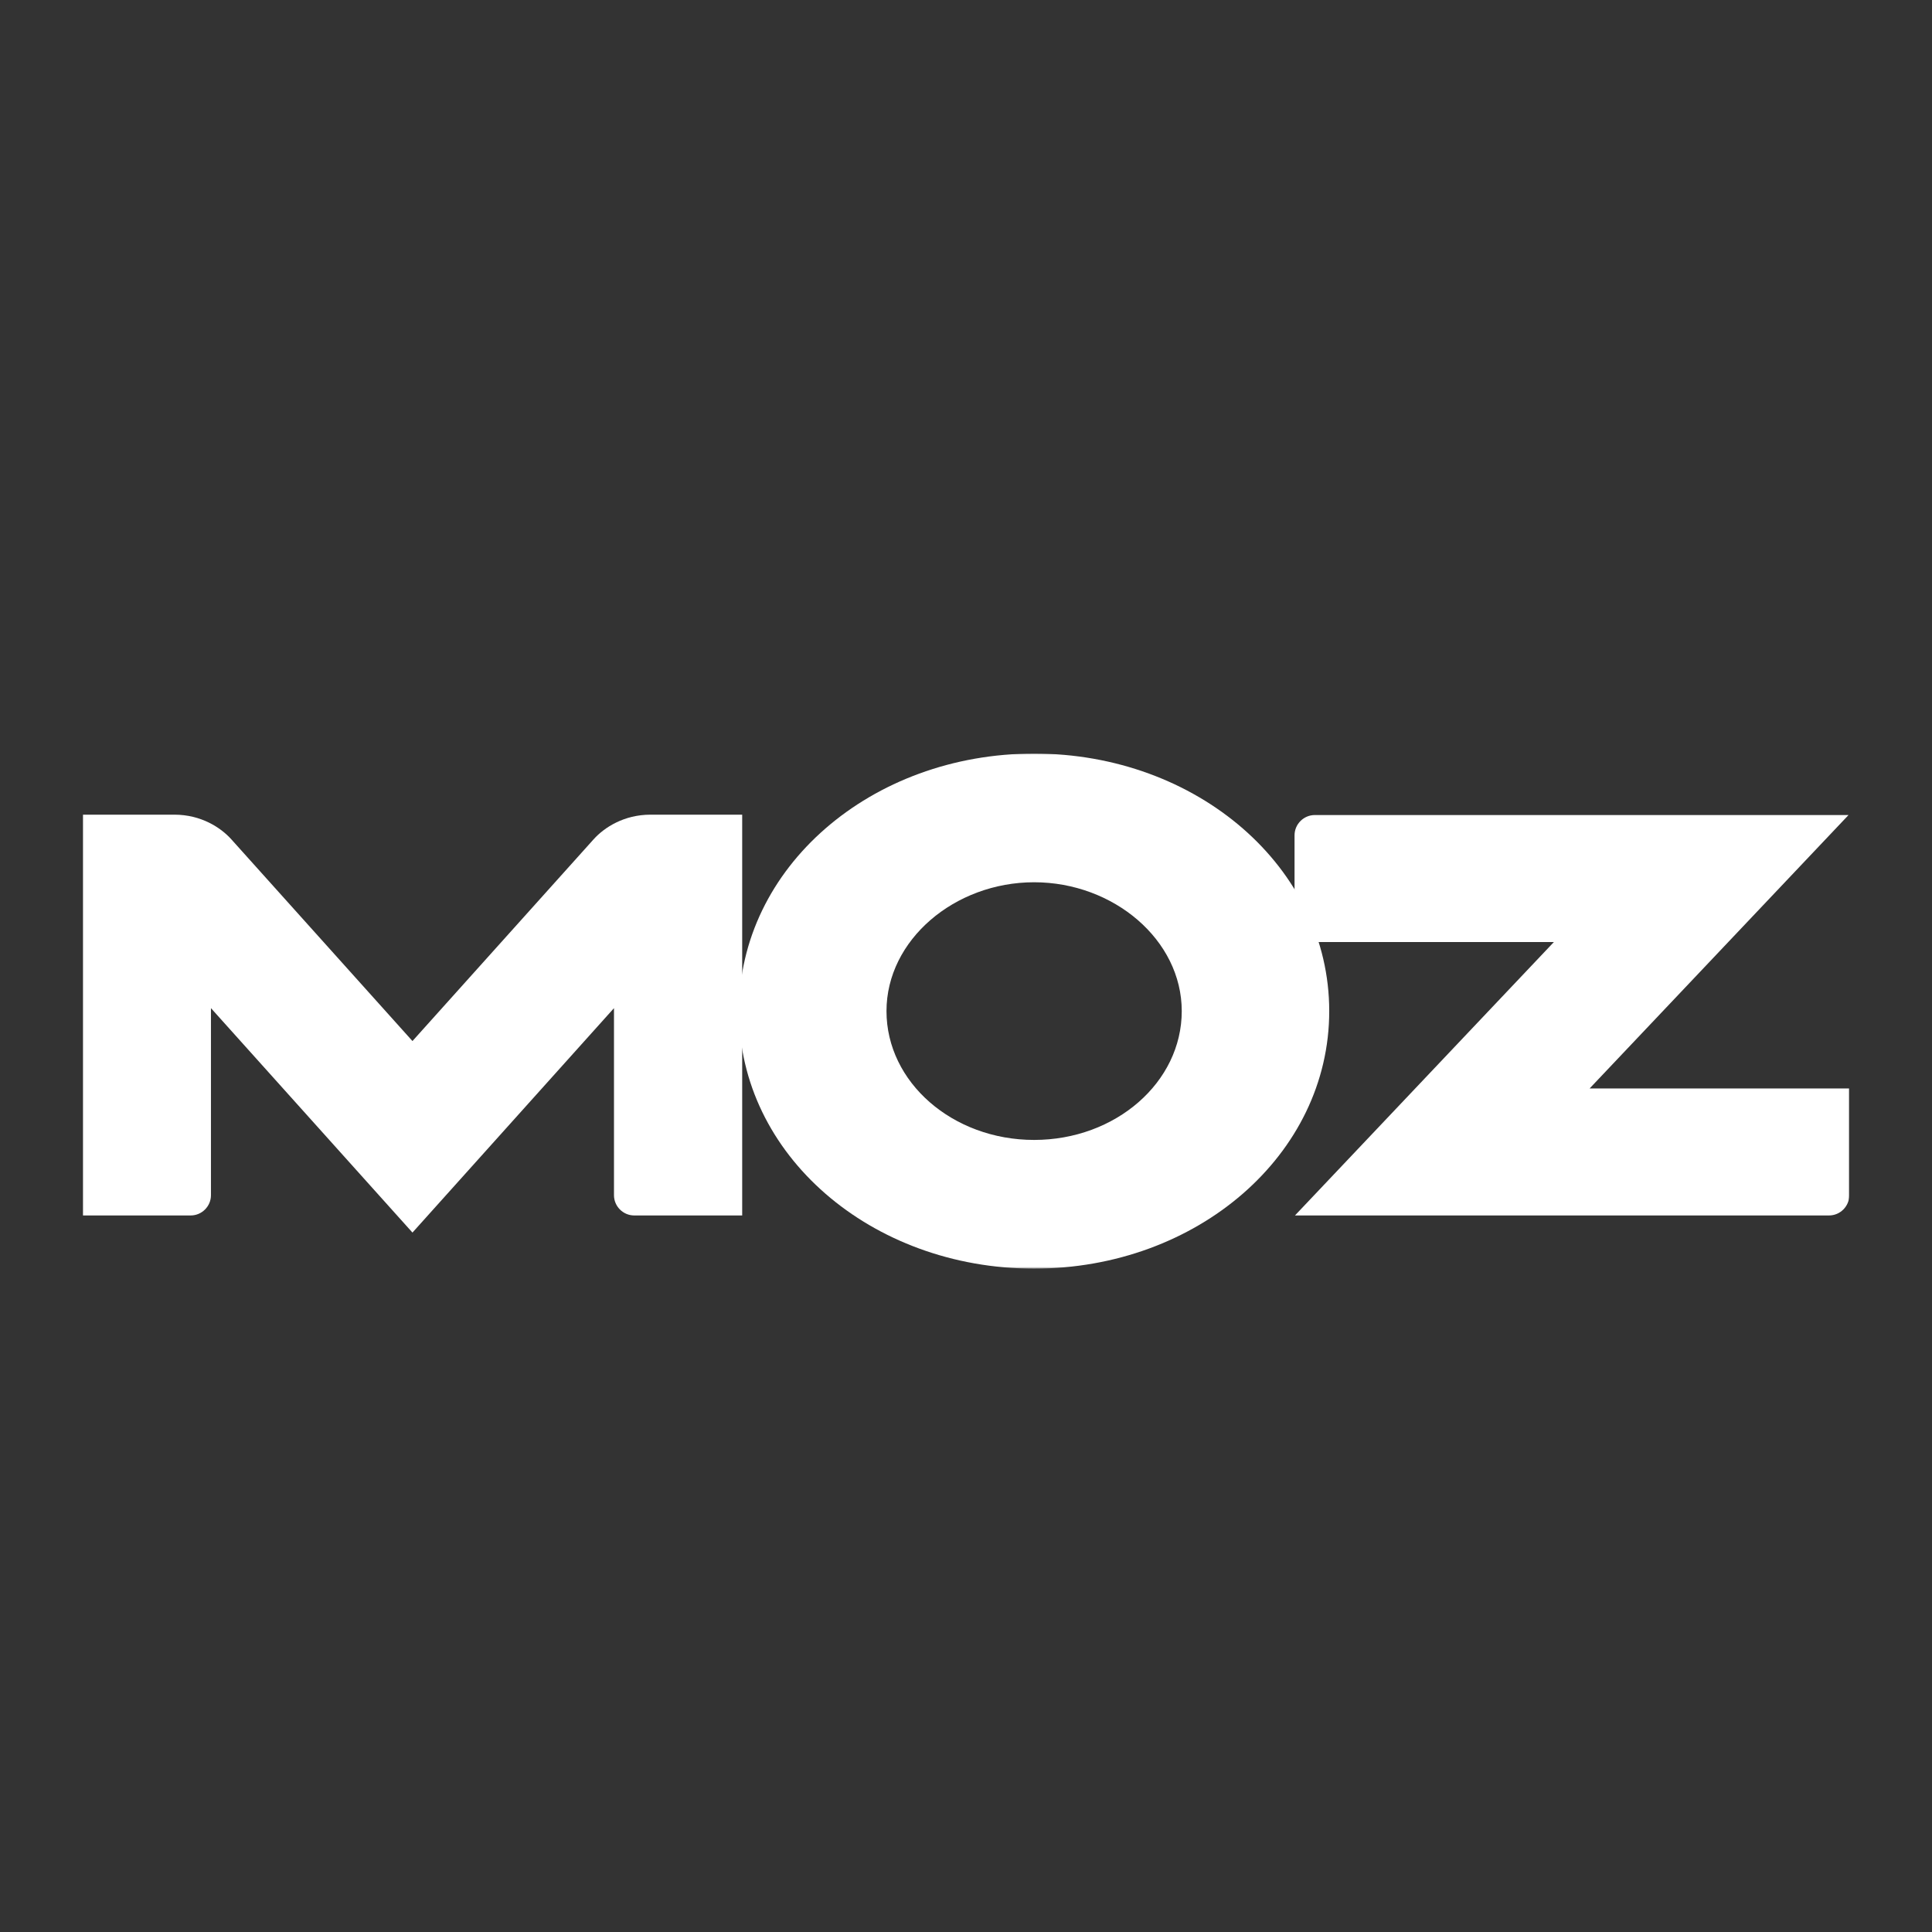 <svg width="864" height="864" viewBox="0 0 864 864" fill="none" xmlns="http://www.w3.org/2000/svg">
<rect x="0" y="0" width="864" height="864" fill="#333333" stroke="none"/>
<mask id="mask0_1051_1201" style="mask-type:luminance" maskUnits="userSpaceOnUse" x="37" y="337" width="790" height="231">
<path d="M827 337H37V567.334H827V337Z" fill="white"/>
</mask>
<g mask="url(#mask0_1051_1201)">
<path fill-rule="evenodd" clip-rule="evenodd" d="M37 543.56H85.278C90.263 543.56 94.341 539.482 94.341 534.497V450.849L184.456 551.213L274.575 450.849V534.497C274.575 539.482 278.652 543.56 283.638 543.56H331.911V364.323H290.92C279.073 364.323 270.243 370.029 265.472 375.337L184.456 465.564L103.439 375.337C98.673 370.029 89.838 364.323 77.996 364.323H37V543.56Z" fill="white"/>
<path fill-rule="evenodd" clip-rule="evenodd" d="M579.114 543.56H817.947C822.932 543.56 827.009 539.483 827.009 534.497V486.761H710.883L826.674 364.489H587.989C583.007 364.489 578.926 368.571 578.926 373.552V421.288H694.905L579.114 543.56Z" fill="white"/>
<path fill-rule="evenodd" clip-rule="evenodd" d="M462.466 337C535.351 337 594.437 387.945 594.437 452.169C594.437 516.389 535.351 567.334 462.466 567.334C389.578 567.334 330.496 516.389 330.496 452.169C330.496 387.945 389.578 337 462.466 337ZM462.466 394.551C498.007 394.551 528.485 420.348 528.485 452.169C528.485 483.986 498.929 509.783 462.466 509.783C426.004 509.783 396.443 483.986 396.443 452.169C396.443 420.348 426.926 394.551 462.466 394.551Z" fill="white"/>
</g>
</svg>
